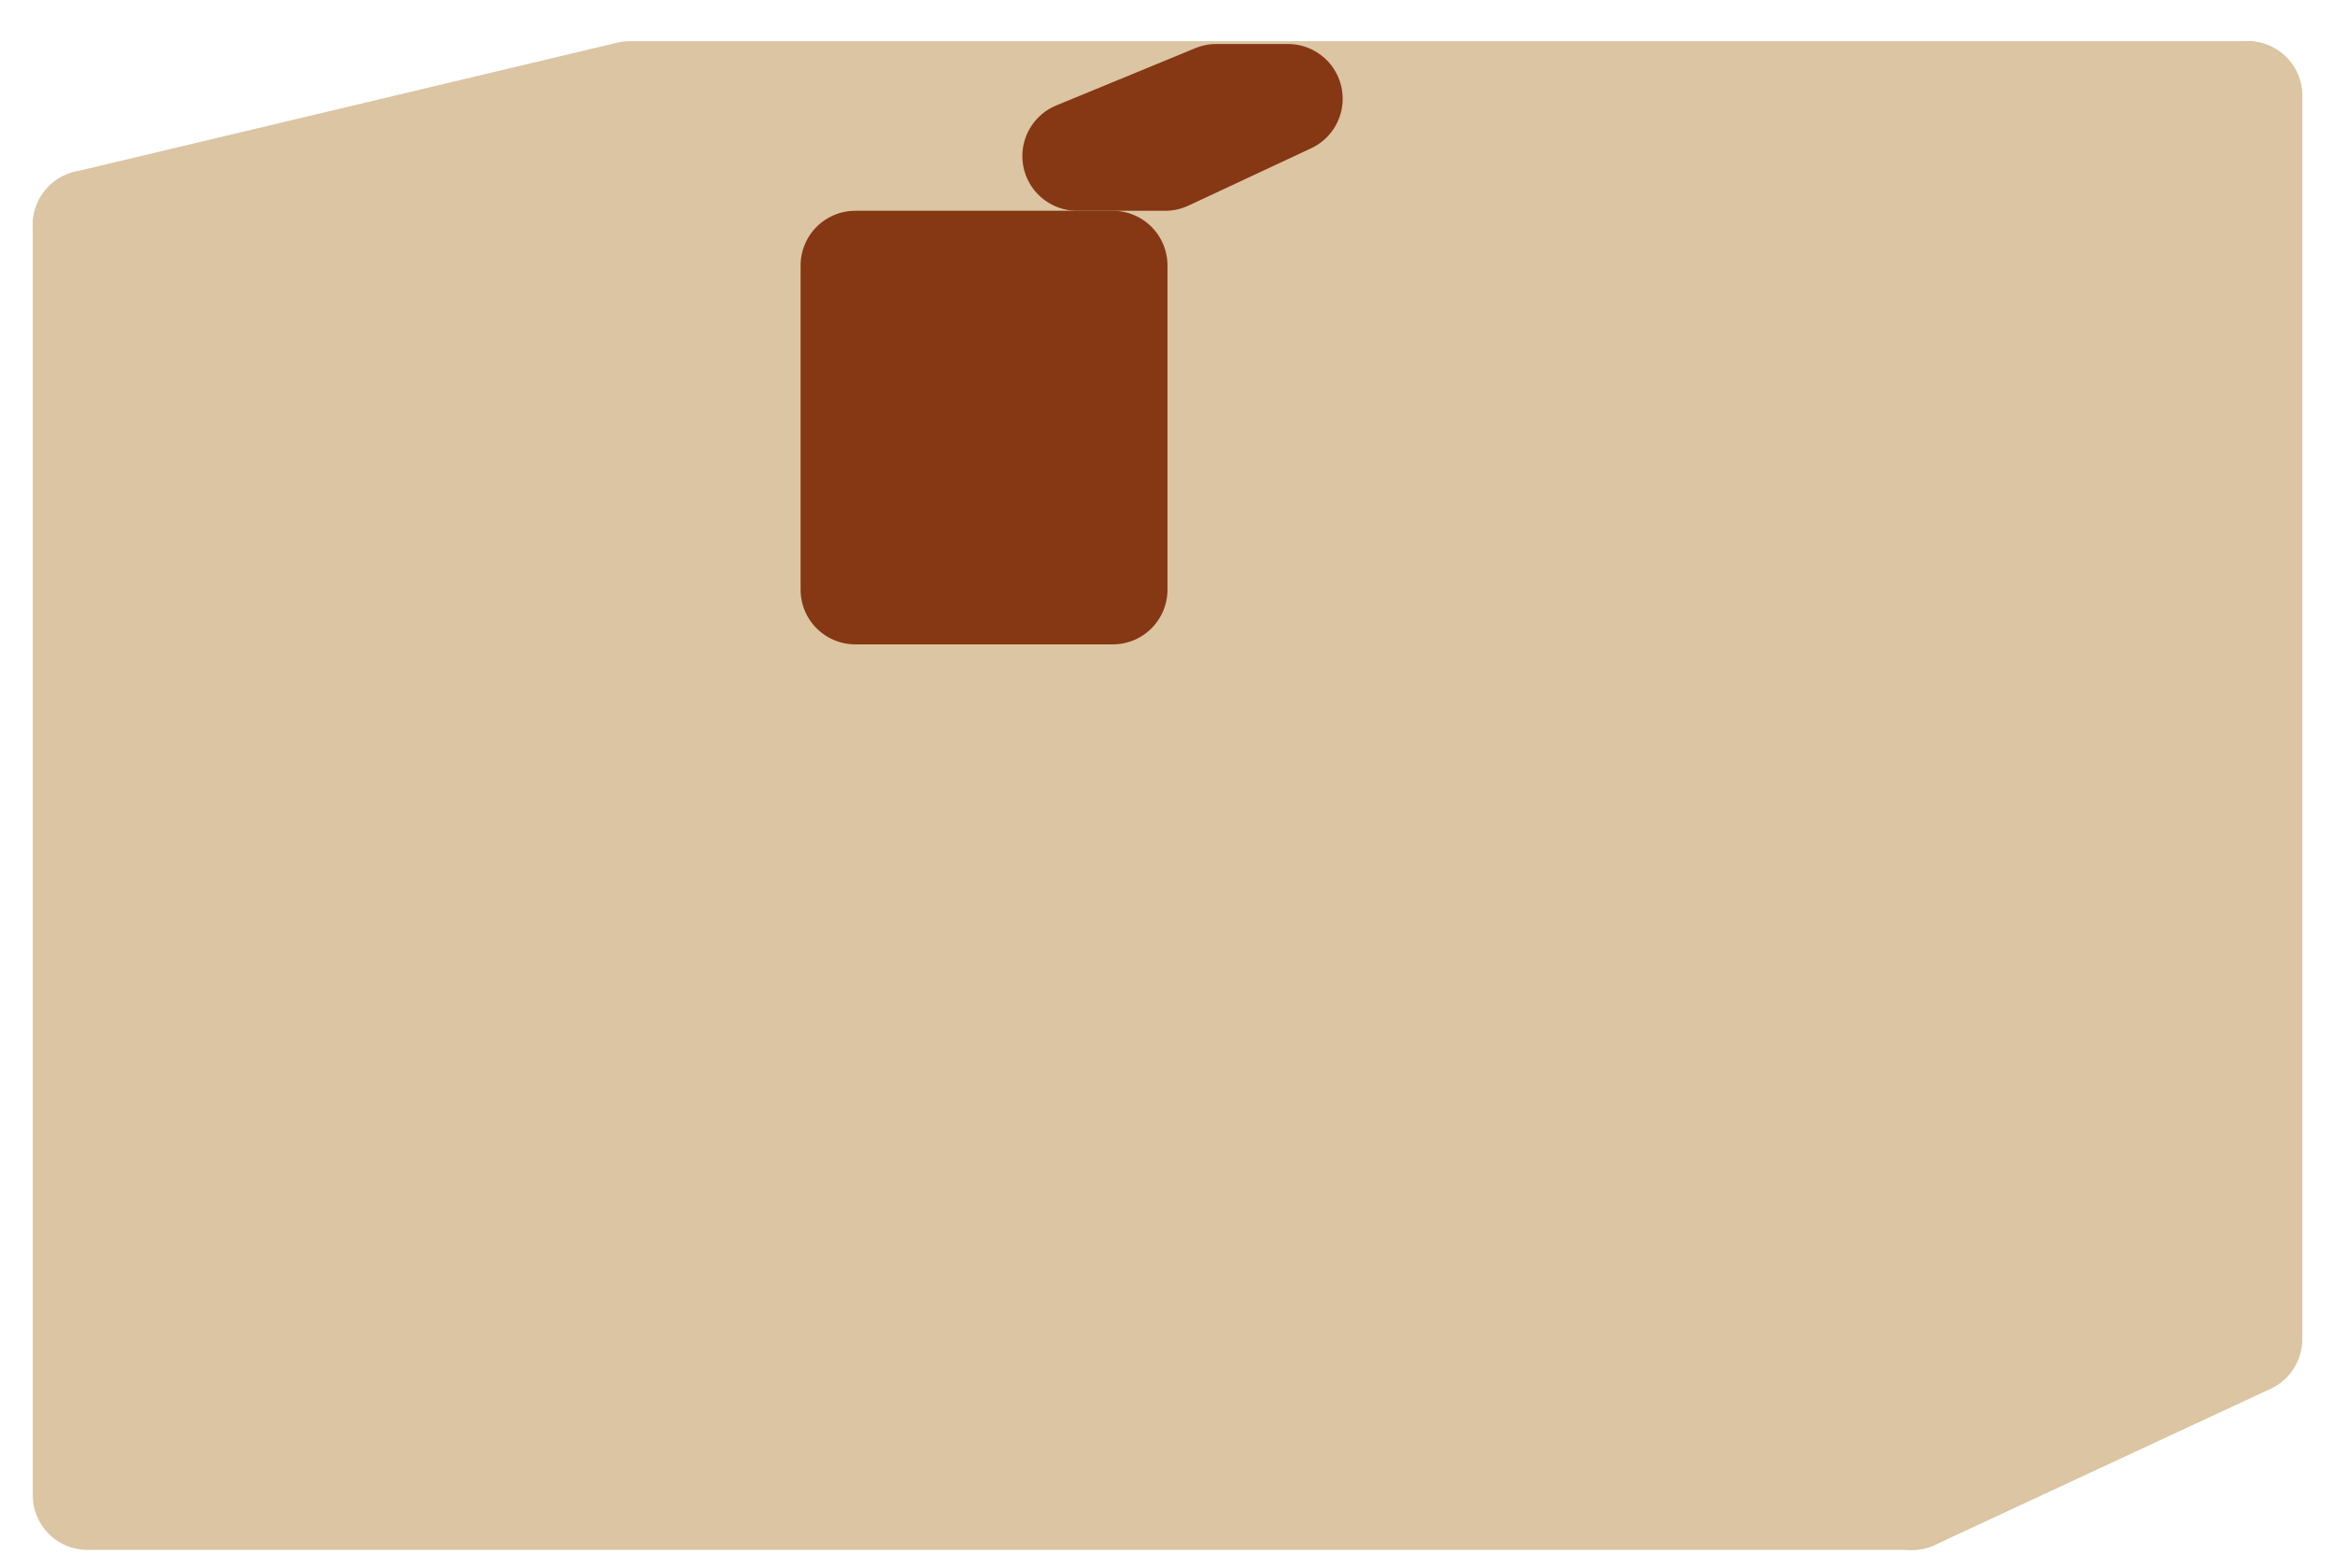 <svg width="70" height="47" viewBox="0 0 70 47" fill="none" xmlns="http://www.w3.org/2000/svg">
<g clip-path="url(#clip0_356_6188)">
<path d="M57.319 6.745H2.623V44.829H57.319V6.745Z" fill="#DBC5A2" stroke="#DBC5A2" stroke-width="3.281" stroke-linecap="round" stroke-linejoin="round"/>
<path d="M67.379 40.151L57.32 44.83V6.746L67.379 2.874V40.151Z" fill="#DBC5A2" stroke="#DBC5A2" stroke-width="3.281" stroke-linecap="round" stroke-linejoin="round"/>
<path d="M57.319 6.746L67.378 2.874H18.889L2.623 6.746H57.319Z" fill="#DBC5A2" stroke="#DBC5A2" stroke-width="3.281" stroke-linecap="round" stroke-linejoin="round"/>
<path d="M38.611 2.96L34.932 4.679H32.289L36.461 2.96H38.611Z" fill="#853813" stroke="#853813" stroke-width="3.281" stroke-linecap="round" stroke-linejoin="round"/>
<path d="M33.359 7.96V17.679H25.641V7.96H33.359Z" fill="#853813" stroke="#853813" stroke-width="3.281" stroke-linecap="round" stroke-linejoin="round"/>
</g>
<defs>
<clipPath id="clip0_356_6188">
<rect width="70" height="45.938" fill="white" transform="translate(0 0.883)"/>
</clipPath>
</defs>
</svg>
